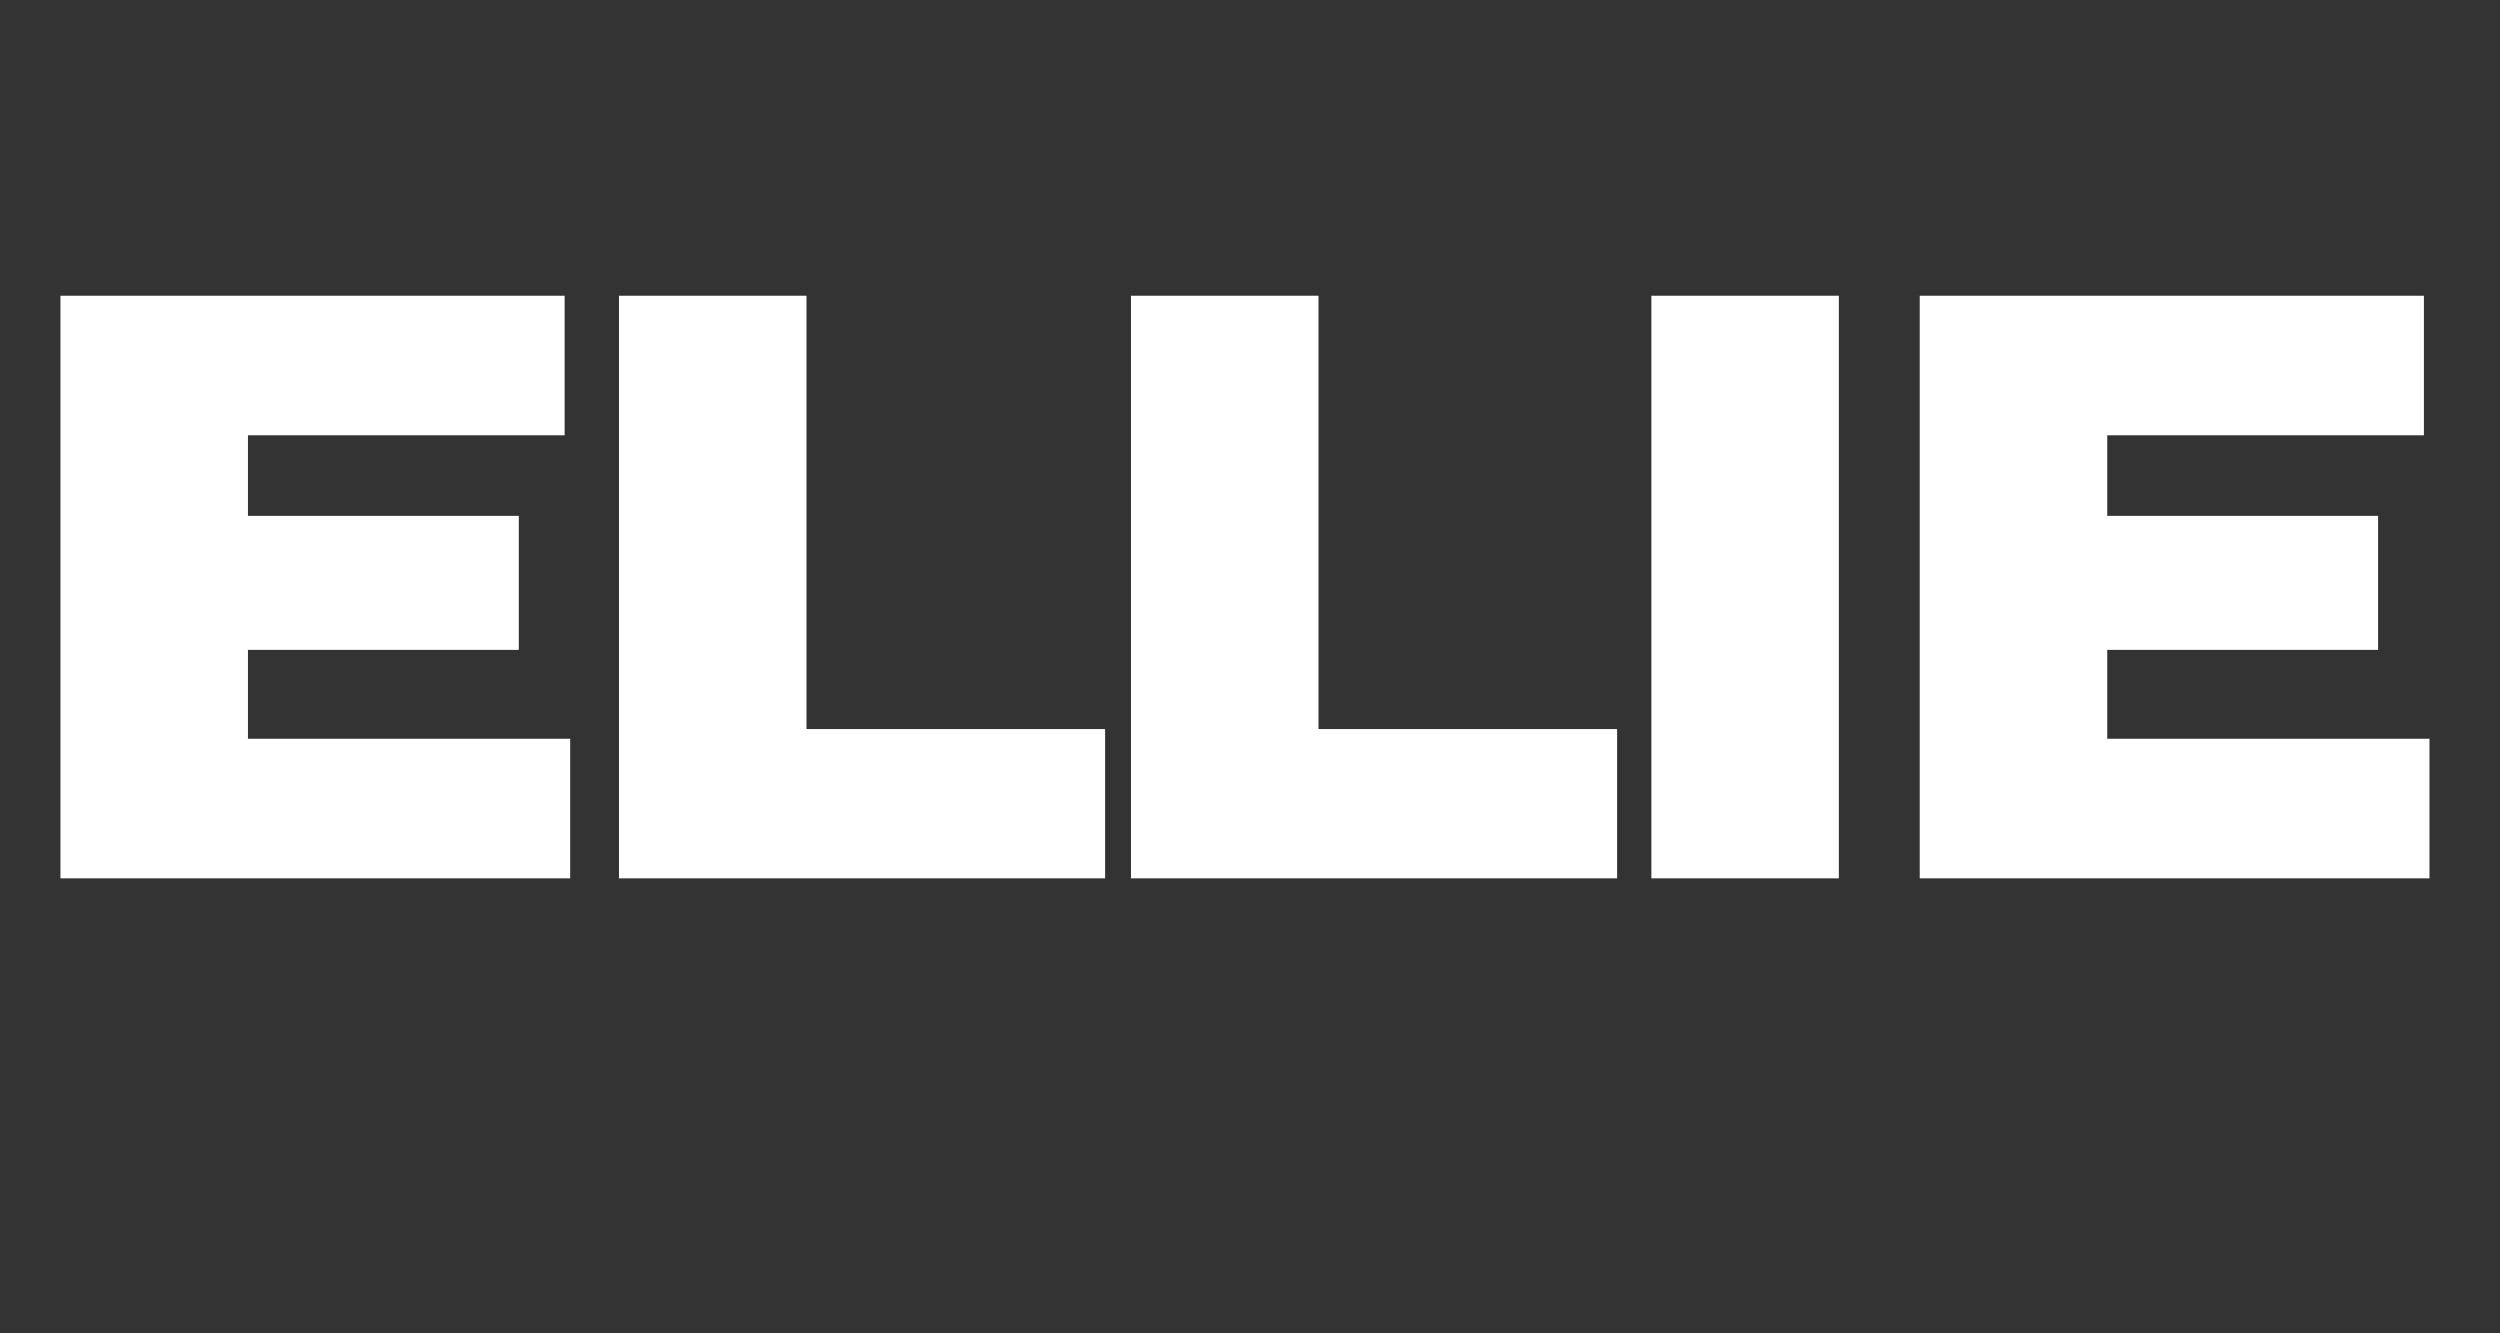 <svg xmlns="http://www.w3.org/2000/svg" xmlns:xlink="http://www.w3.org/1999/xlink" width="75" zoomAndPan="magnify" viewBox="0 0 56.25 30" height="40" preserveAspectRatio="xMidYMid meet" version="1.0"><rect x="0" y="0" width="56.25" height="30" fill="#333333" stroke="none"/><defs><g/><clipPath id="7cc14d1b9d"><path d="M 0.543 3 L 54.98 3 L 54.98 25 L 0.543 25 Z M 0.543 3 " clip-rule="nonzero"/></clipPath><clipPath id="574b0e7eef"><path d="M 43 3 L 54.98 3 L 54.98 17 L 43 17 Z M 43 3 " clip-rule="nonzero"/></clipPath><clipPath id="4b49f47420"><rect x="0" width="55" y="0" height="22"/></clipPath></defs><g clip-path="url(#7cc14d1b9d)"><g transform="matrix(1, 0, 0, 1, 0, 3)"><g clip-path="url(#4b49f47420)"><g fill="#ffffff" fill-opacity="1"><g transform="translate(-0.046, 16.763)"><g><path d="M 1.406 -13.109 L 12.75 -13.109 L 12.75 -9.969 L 5.625 -9.969 L 5.625 -8.156 L 11.719 -8.156 L 11.719 -5.141 L 5.625 -5.141 L 5.625 -3.141 L 12.875 -3.141 L 12.875 0 L 1.406 0 Z M 1.406 -13.109 "/></g></g></g><g fill="#ffffff" fill-opacity="1"><g transform="translate(12.521, 16.763)"><g><path d="M 1.406 -13.109 L 5.625 -13.109 L 5.625 -3.359 L 12.344 -3.359 L 12.344 0 L 1.406 0 Z M 1.406 -13.109 "/></g></g></g><g fill="#ffffff" fill-opacity="1"><g transform="translate(24.041, 16.763)"><g><path d="M 1.406 -13.109 L 5.625 -13.109 L 5.625 -3.359 L 12.344 -3.359 L 12.344 0 L 1.406 0 Z M 1.406 -13.109 "/></g></g></g><g fill="#ffffff" fill-opacity="1"><g transform="translate(35.562, 16.763)"><g><path d="M 1.594 0 L 1.594 -13.109 L 5.812 -13.109 L 5.812 0 Z M 1.594 0 "/></g></g></g><g clip-path="url(#574b0e7eef)"><g fill="#ffffff" fill-opacity="1"><g transform="translate(41.788, 16.763)"><g><path d="M 1.406 -13.109 L 12.75 -13.109 L 12.75 -9.969 L 5.625 -9.969 L 5.625 -8.156 L 11.719 -8.156 L 11.719 -5.141 L 5.625 -5.141 L 5.625 -3.141 L 12.875 -3.141 L 12.875 0 L 1.406 0 Z M 1.406 -13.109 "/></g></g></g></g></g></g></g></svg>
